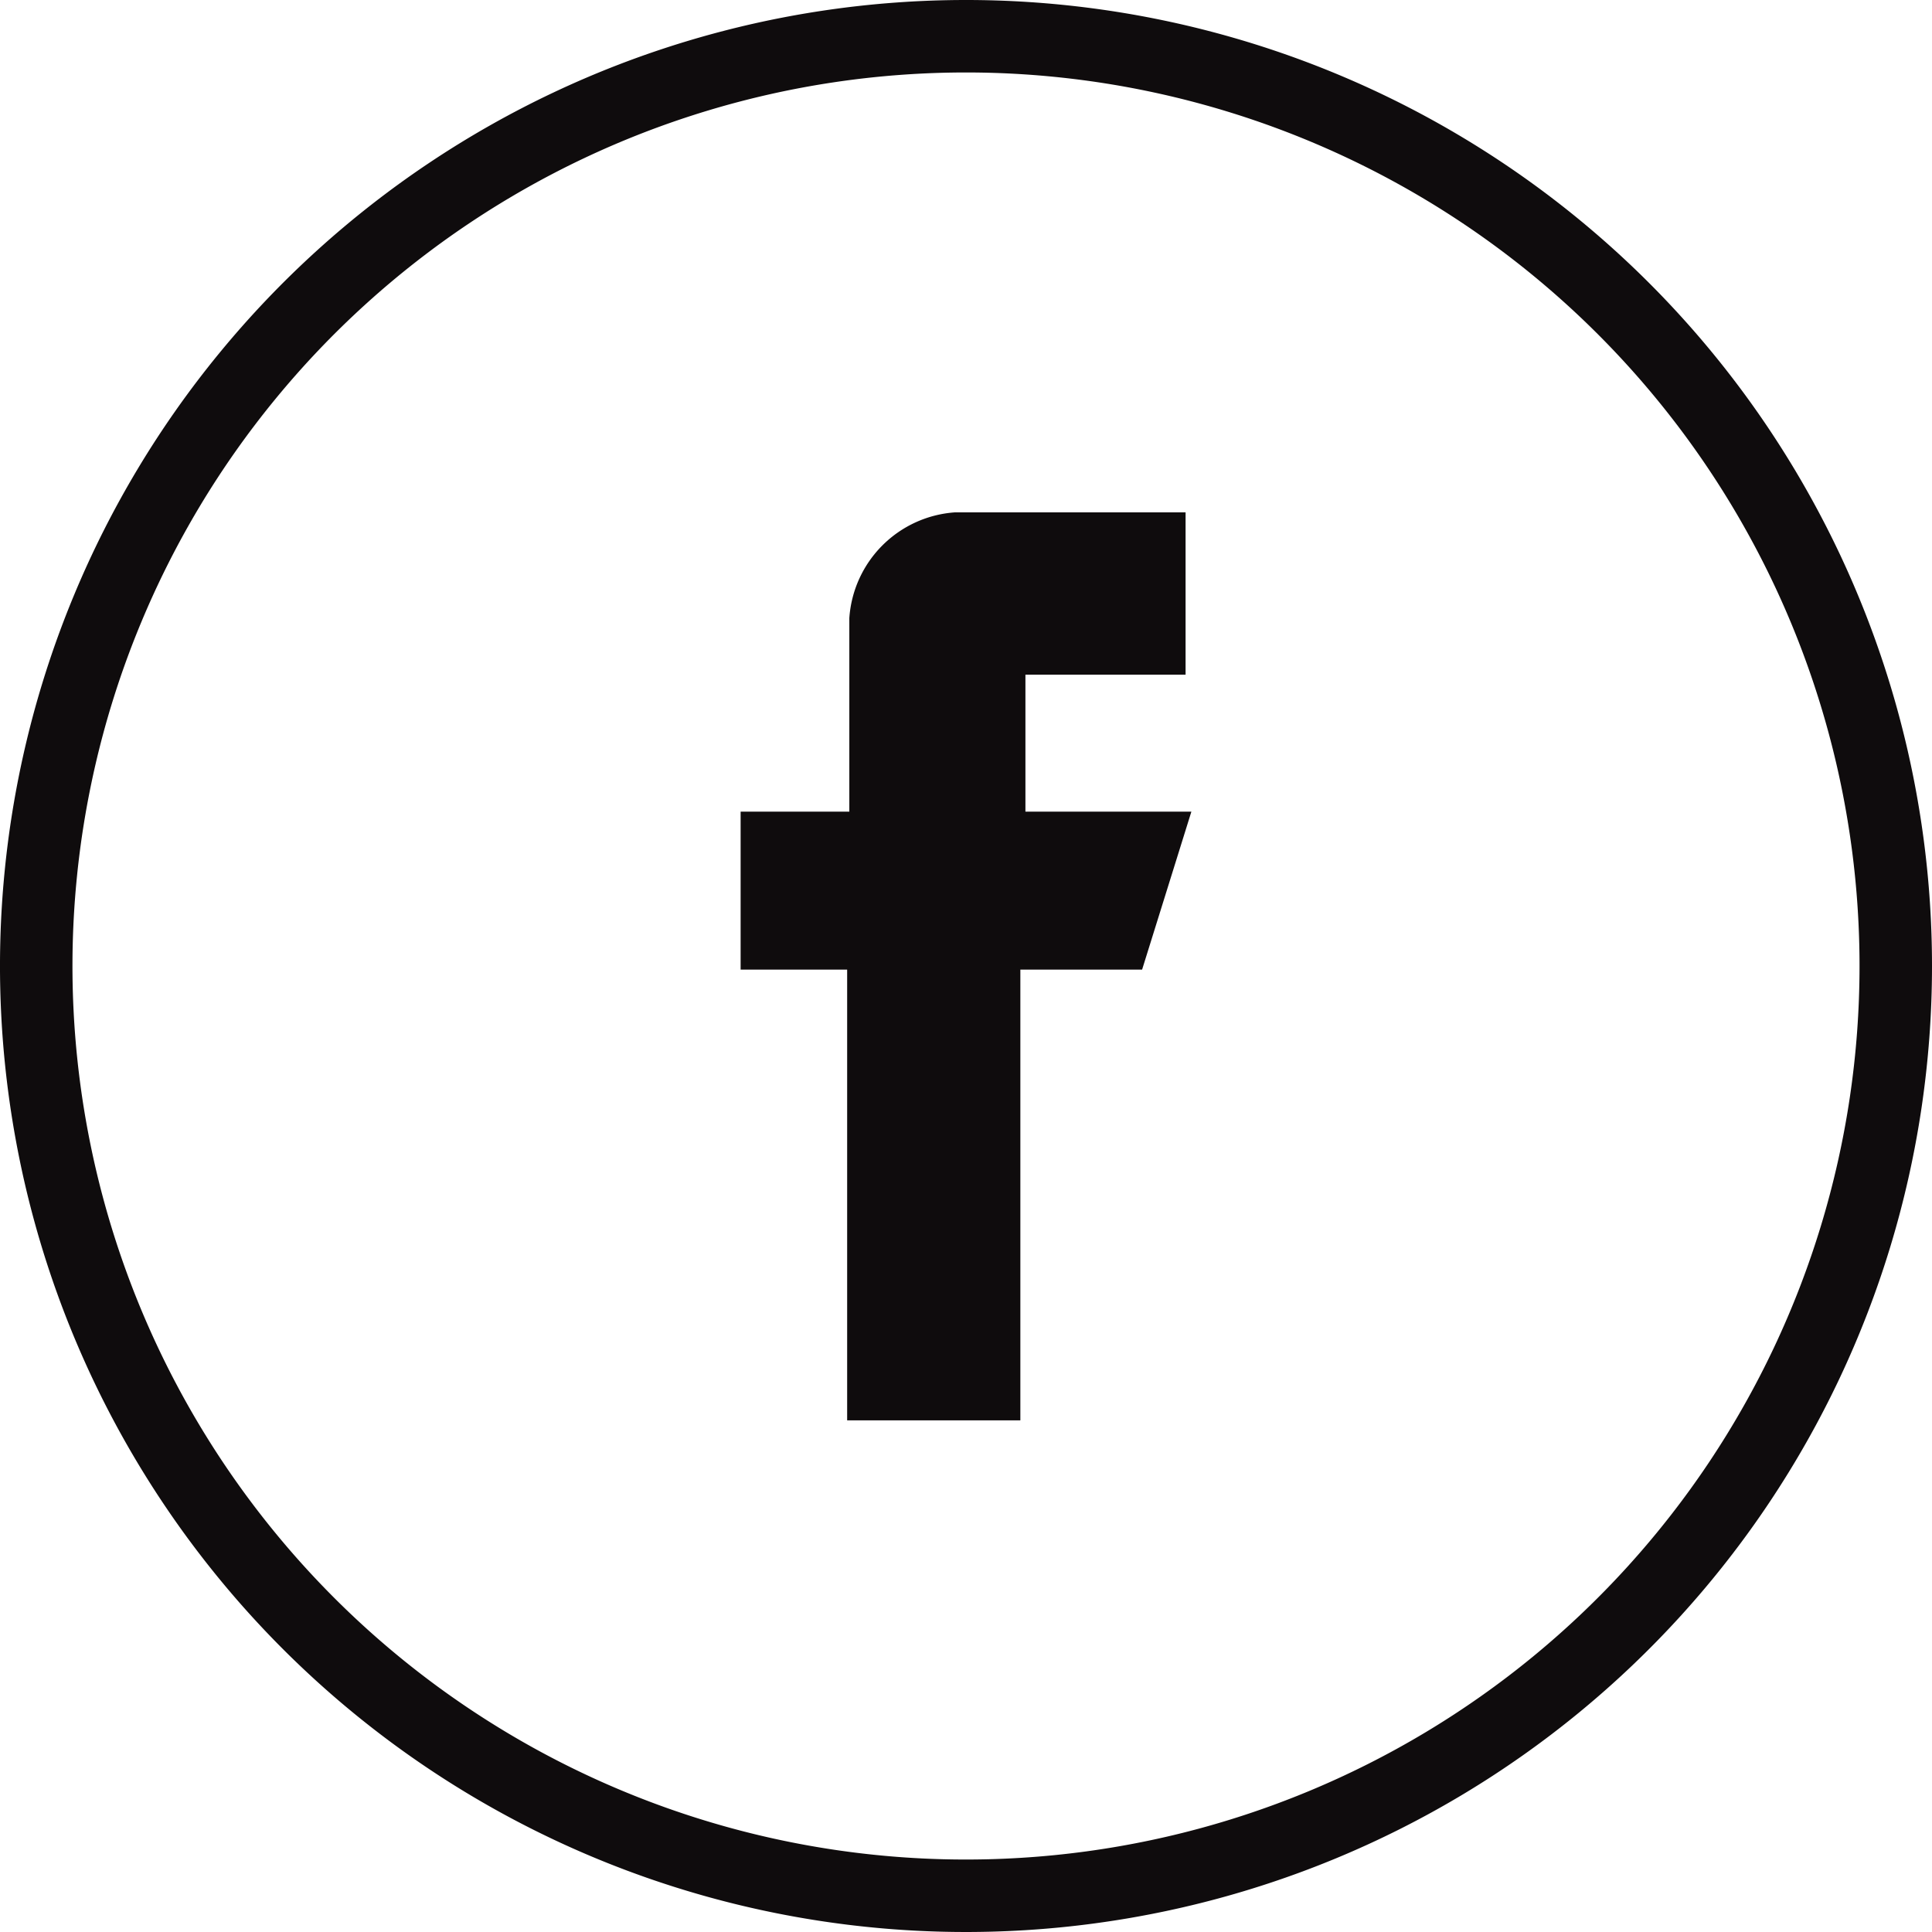 <svg xmlns="http://www.w3.org/2000/svg" width="26.66" height="26.66" viewBox="0 0 26.66 26.66"><defs><style>.cls-1{fill:none;stroke:#0f0c0d;stroke-miterlimit:10;}.cls-2{fill:#0f0c0d;}</style></defs><title>facebook</title><g id="Layer_2" data-name="Layer 2"><g id="Layer_1-2" data-name="Layer 1"><path id="path5404" class="cls-1" d="M13.33.5A12.83,12.83,0,1,0,26.16,13.33h0A12.83,12.83,0,0,0,13.33.5Z"/><path id="path5398-5" class="cls-2" d="M11.69,19.6V13.38H10.22V11.2h1.5V8.53a1.57,1.57,0,0,1,1.46-1.46h3.18V9.31H14.15V11.2h2.29l-.68,2.18H14.08V19.6Z"/></g></g></svg>